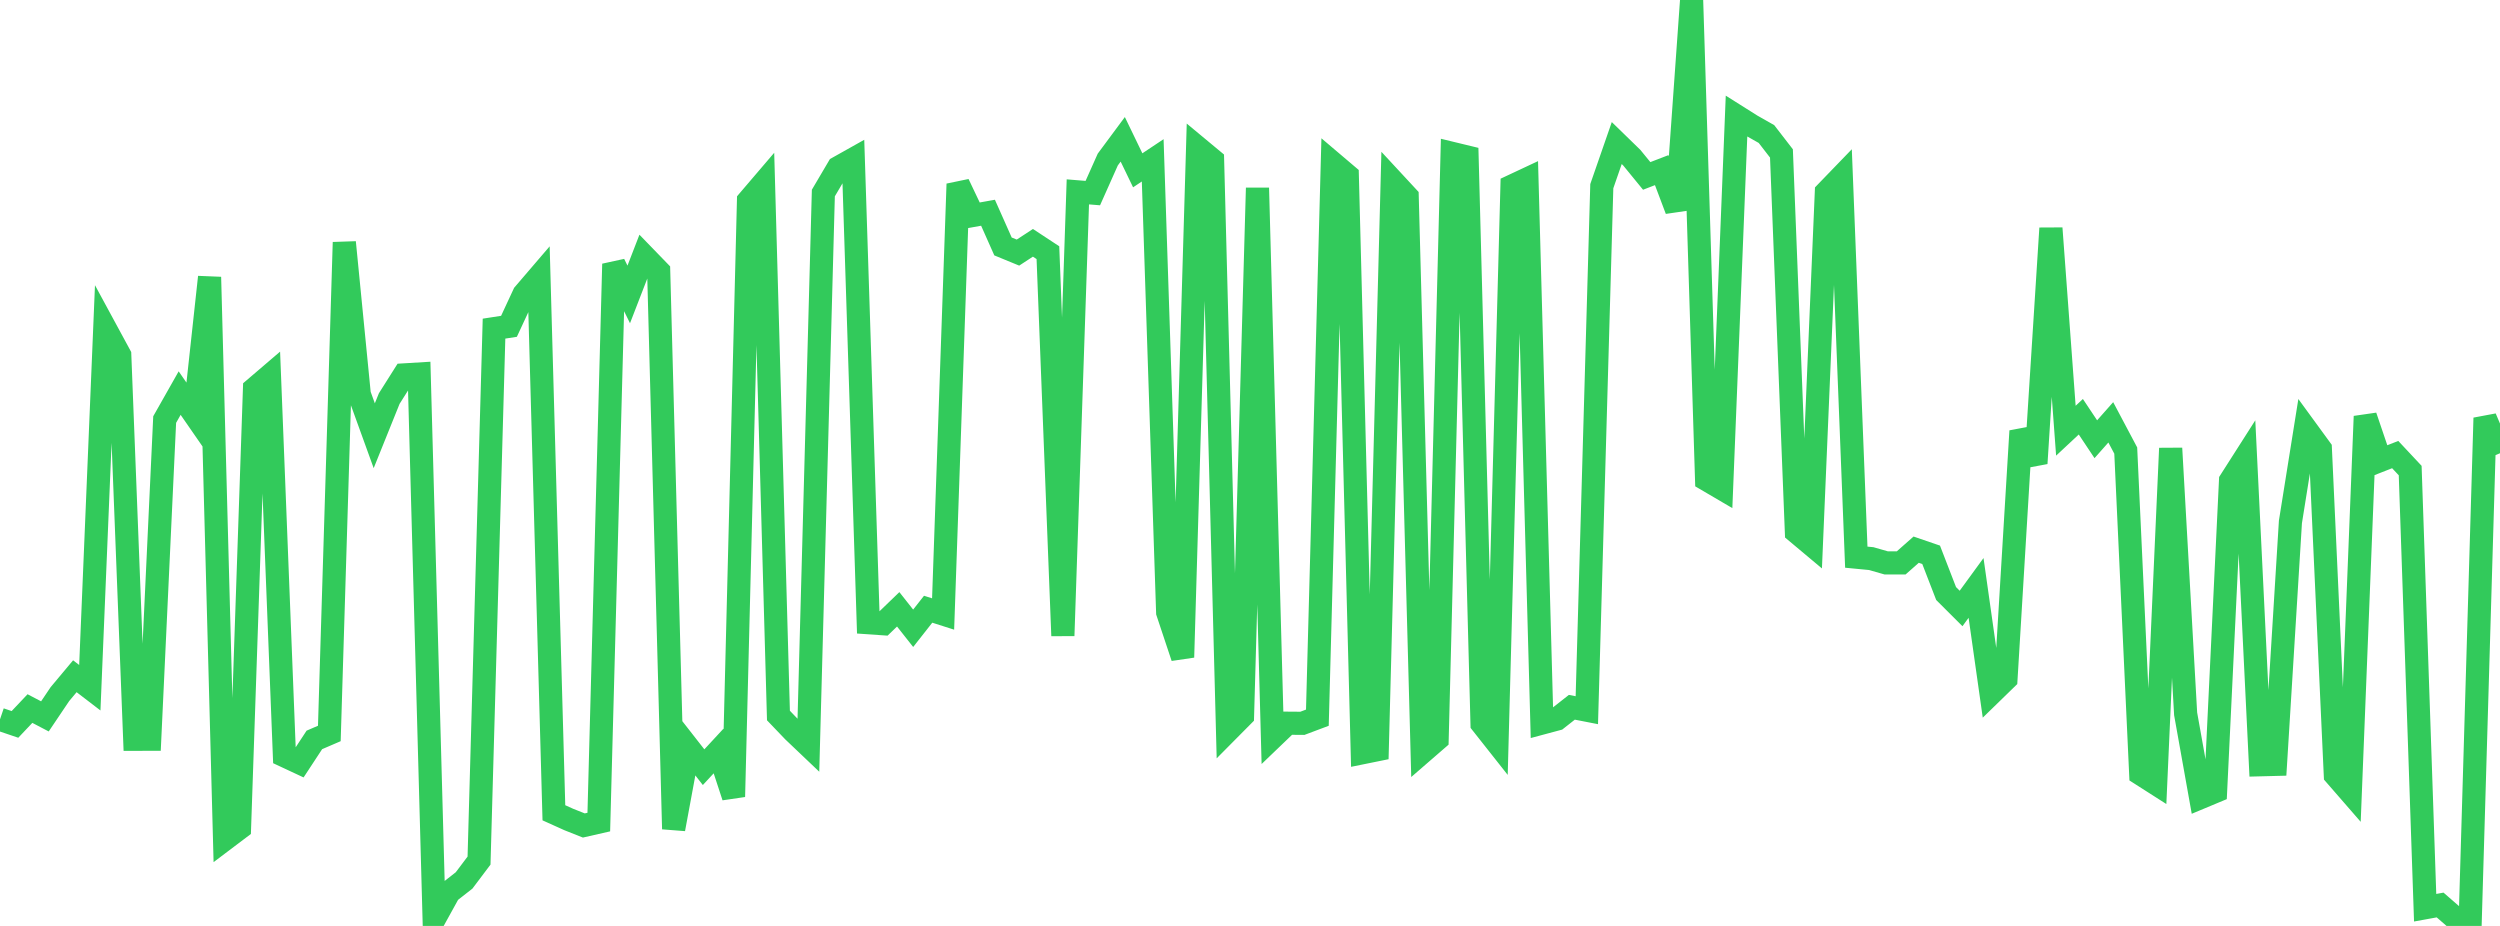 <?xml version="1.0" standalone="no"?>
<!DOCTYPE svg PUBLIC "-//W3C//DTD SVG 1.1//EN" "http://www.w3.org/Graphics/SVG/1.1/DTD/svg11.dtd">

<svg width="135" height="50" viewBox="0 0 135 50" preserveAspectRatio="none" 
  xmlns="http://www.w3.org/2000/svg"
  xmlns:xlink="http://www.w3.org/1999/xlink">


<polyline points="0.0, 38.843 0.808, 39.118 1.617, 38.262 2.425, 38.685 3.234, 37.483 4.042, 36.517 4.85, 37.137 5.659, 17.69 6.467, 19.18 7.275, 39.921 8.084, 39.919 8.892, 22.656 9.701, 21.227 10.509, 22.394 11.317, 14.963 12.126, 45.325 12.934, 44.715 13.743, 20.992 14.551, 20.301 15.359, 40.808 16.168, 41.186 16.976, 39.955 17.784, 39.607 18.593, 13.085 19.401, 21.295 20.21, 23.53 21.018, 21.524 21.826, 20.245 22.635, 20.196 23.443, 49.641 24.251, 48.177 25.06, 47.544 25.868, 46.472 26.677, 17.746 27.485, 17.621 28.293, 15.883 29.102, 14.939 29.91, 43.89 30.719, 44.255 31.527, 44.576 32.335, 44.392 33.144, 14.255 33.952, 15.899 34.76, 13.81 35.569, 14.645 36.377, 44.768 37.186, 40.394 37.994, 41.428 38.802, 40.555 39.611, 43.023 40.419, 10.837 41.228, 9.89 42.036, 38.638 42.844, 39.482 43.653, 40.252 44.461, 10.423 45.269, 9.051 46.078, 8.597 46.886, 33.626 47.695, 33.682 48.503, 32.903 49.311, 33.927 50.12, 32.898 50.928, 33.156 51.737, 9.935 52.545, 11.633 53.353, 11.488 54.162, 13.308 54.97, 13.64 55.778, 13.112 56.587, 13.644 57.395, 34.33 58.204, 10.361 59.012, 10.427 59.82, 8.615 60.629, 7.523 61.437, 9.197 62.246, 8.658 63.054, 33.068 63.862, 35.494 64.671, 7.973 65.479, 8.644 66.287, 39.471 67.096, 38.655 67.904, 10.148 68.713, 39.828 69.521, 39.053 70.329, 39.059 71.138, 38.755 71.946, 8.788 72.754, 9.474 73.563, 40.648 74.371, 40.484 75.18, 9.748 75.988, 10.62 76.796, 40.621 77.605, 39.92 78.413, 8.283 79.222, 8.479 80.03, 39.081 80.838, 40.104 81.647, 10.051 82.455, 9.672 83.263, 39.045 84.072, 38.828 84.88, 38.193 85.689, 38.351 86.497, 10.053 87.305, 7.725 88.114, 8.512 88.922, 9.5 89.731, 9.188 90.539, 11.33 91.347, 0.0 92.156, 25.898 92.964, 26.372 93.772, 6.27 94.581, 6.78 95.389, 7.238 96.198, 8.285 97.006, 28.725 97.814, 29.402 98.623, 10.383 99.431, 9.546 100.24, 30.087 101.048, 30.165 101.856, 30.397 102.665, 30.396 103.473, 29.682 104.281, 29.959 105.09, 32.051 105.898, 32.857 106.707, 31.748 107.515, 37.447 108.323, 36.661 109.132, 23.276 109.94, 25.02 110.749, 12.325 111.557, 23.258 112.365, 22.504 113.174, 23.718 113.982, 22.806 114.79, 24.33 115.599, 41.792 116.407, 42.308 117.216, 24.208 118.024, 38.547 118.832, 43.067 119.641, 42.729 120.449, 25.954 121.257, 24.688 122.066, 41.297 122.874, 41.276 123.683, 28.182 124.491, 23.128 125.299, 24.235 126.108, 41.851 126.916, 42.78 127.725, 22.483 128.533, 24.864 129.341, 24.547 130.15, 25.411 130.958, 49.017 131.766, 48.87 132.575, 49.574 133.383, 50.0 134.192, 22.569 135.0, 24.475" fill="none" stroke="#32ca5b" stroke-width="1.25"/>

</svg>